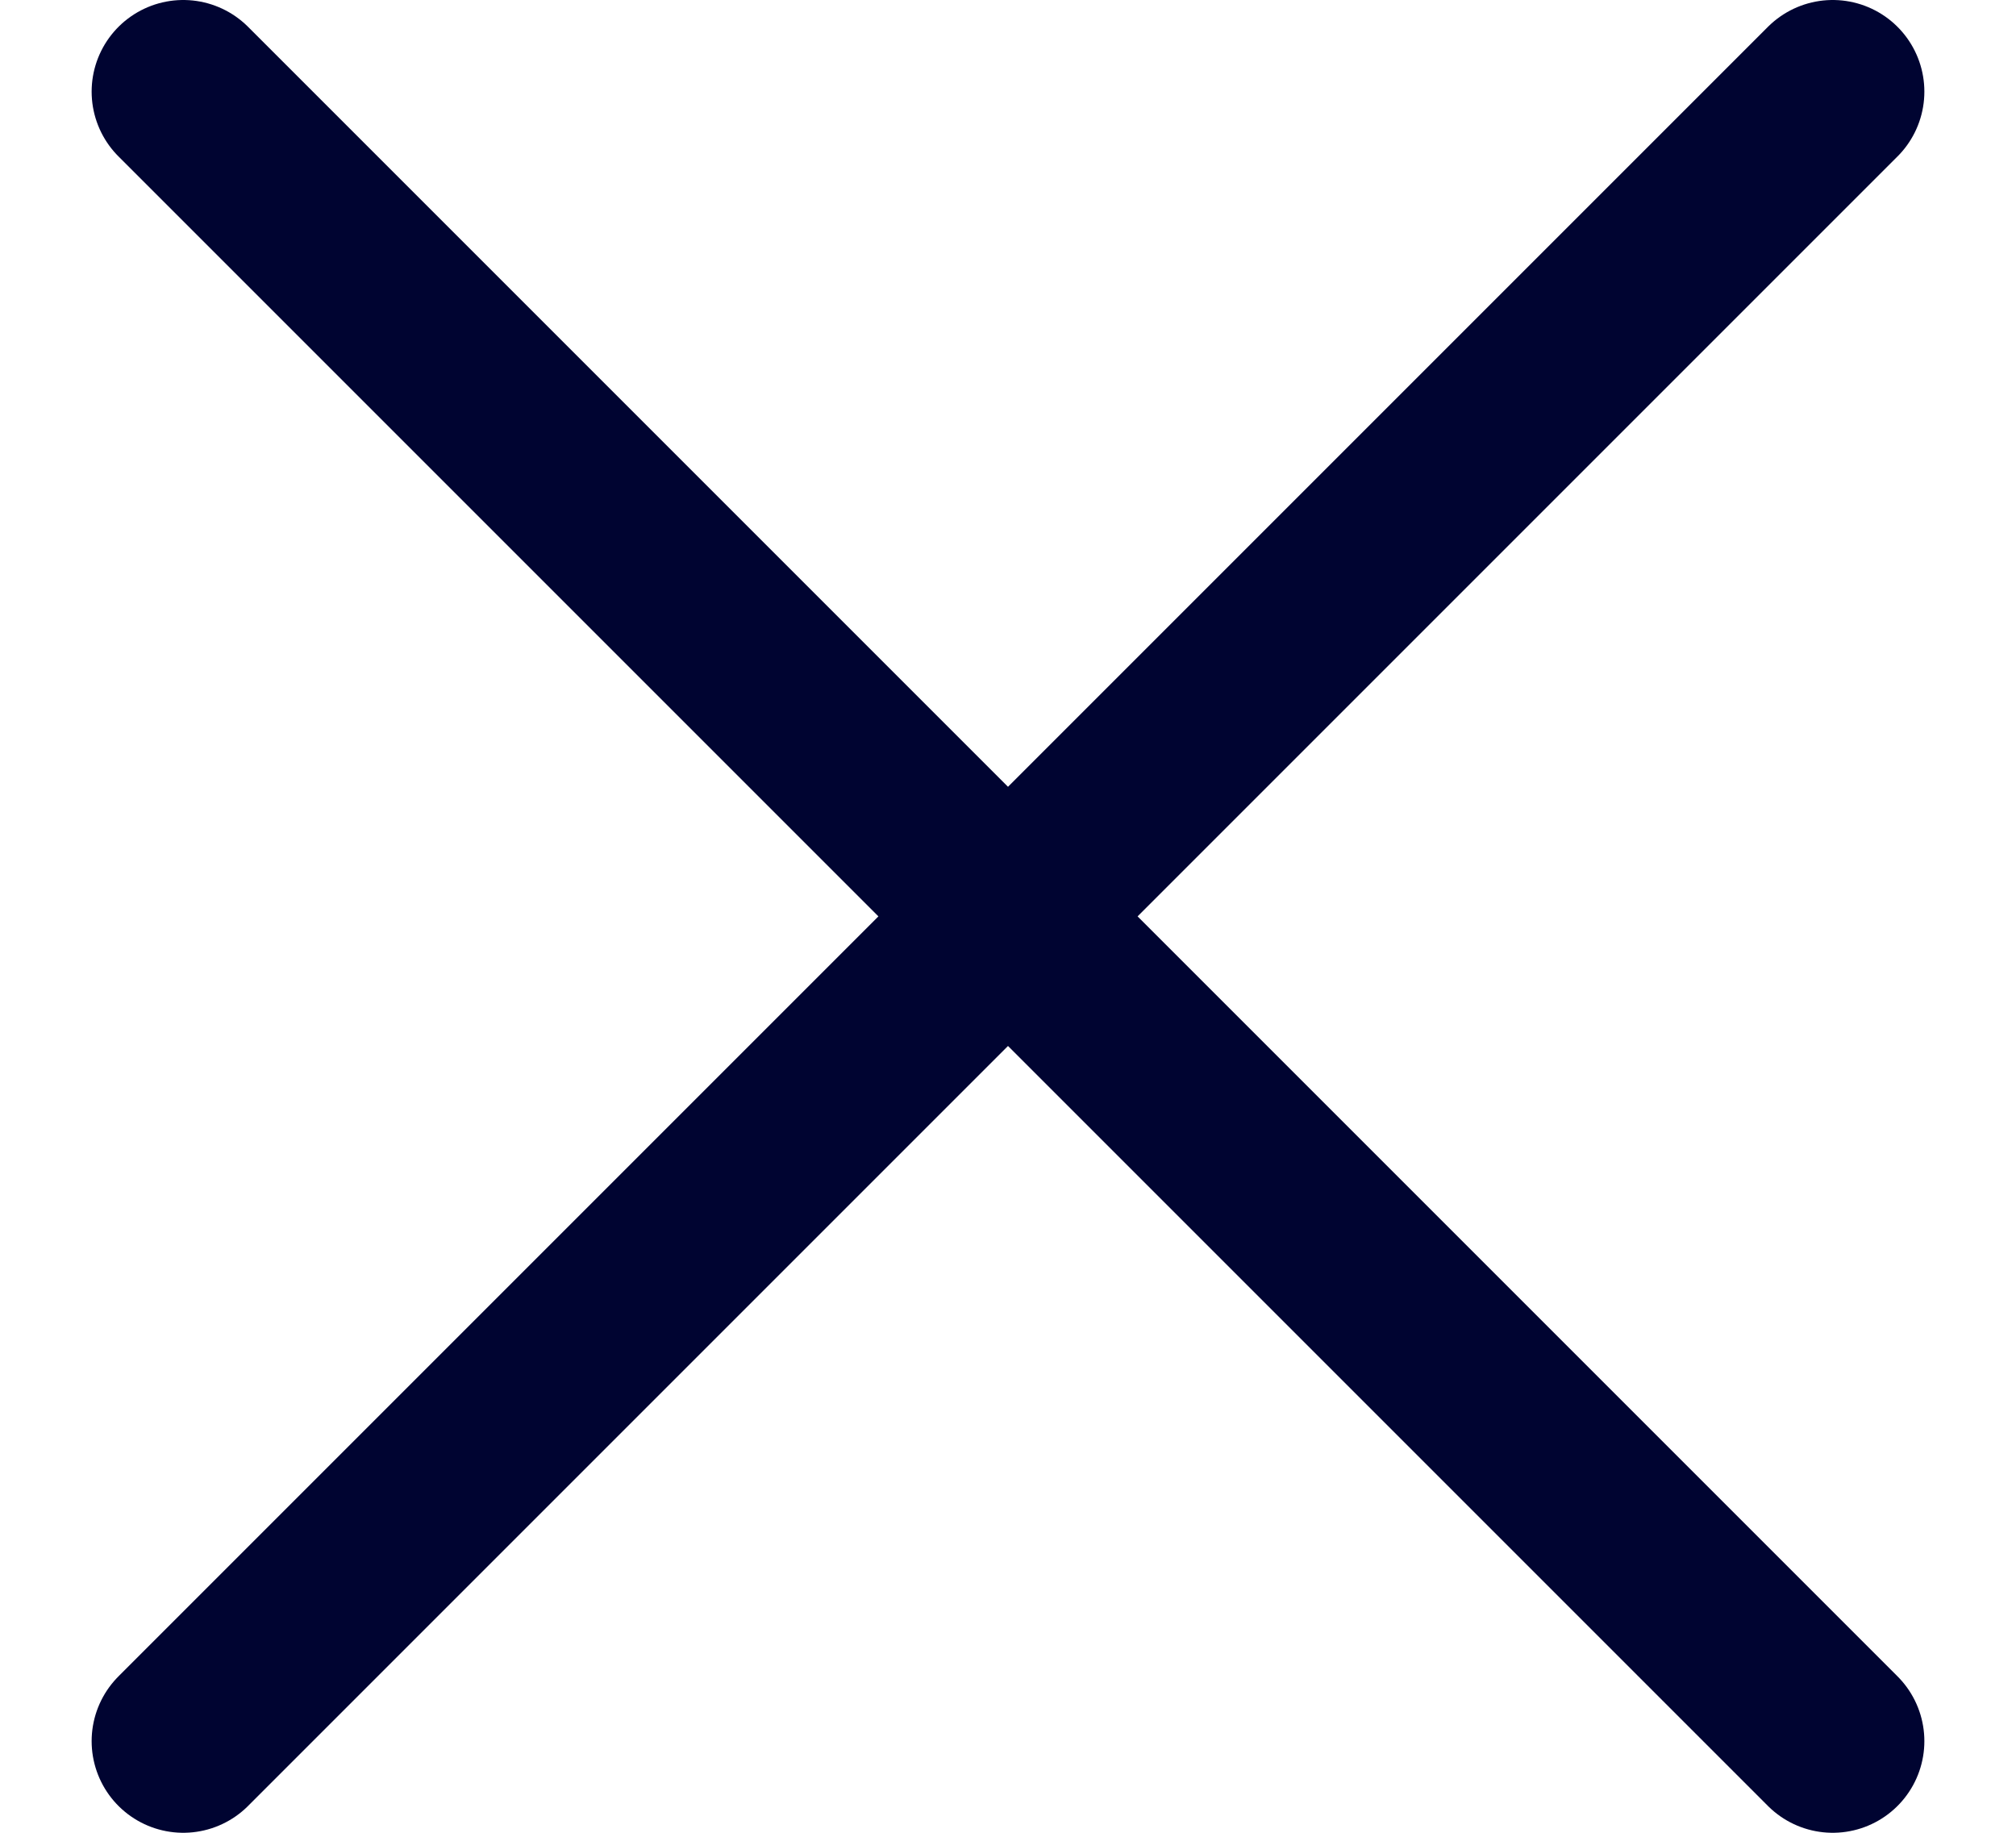 <?xml version="1.0" encoding="UTF-8"?> <svg xmlns="http://www.w3.org/2000/svg" width="11" height="10" viewBox="0 0 11 10" fill="none"><path d="M1 0.5L10 9.5M1 9.5L10 0.5" stroke="#000431" stroke-linecap="round"></path></svg> 